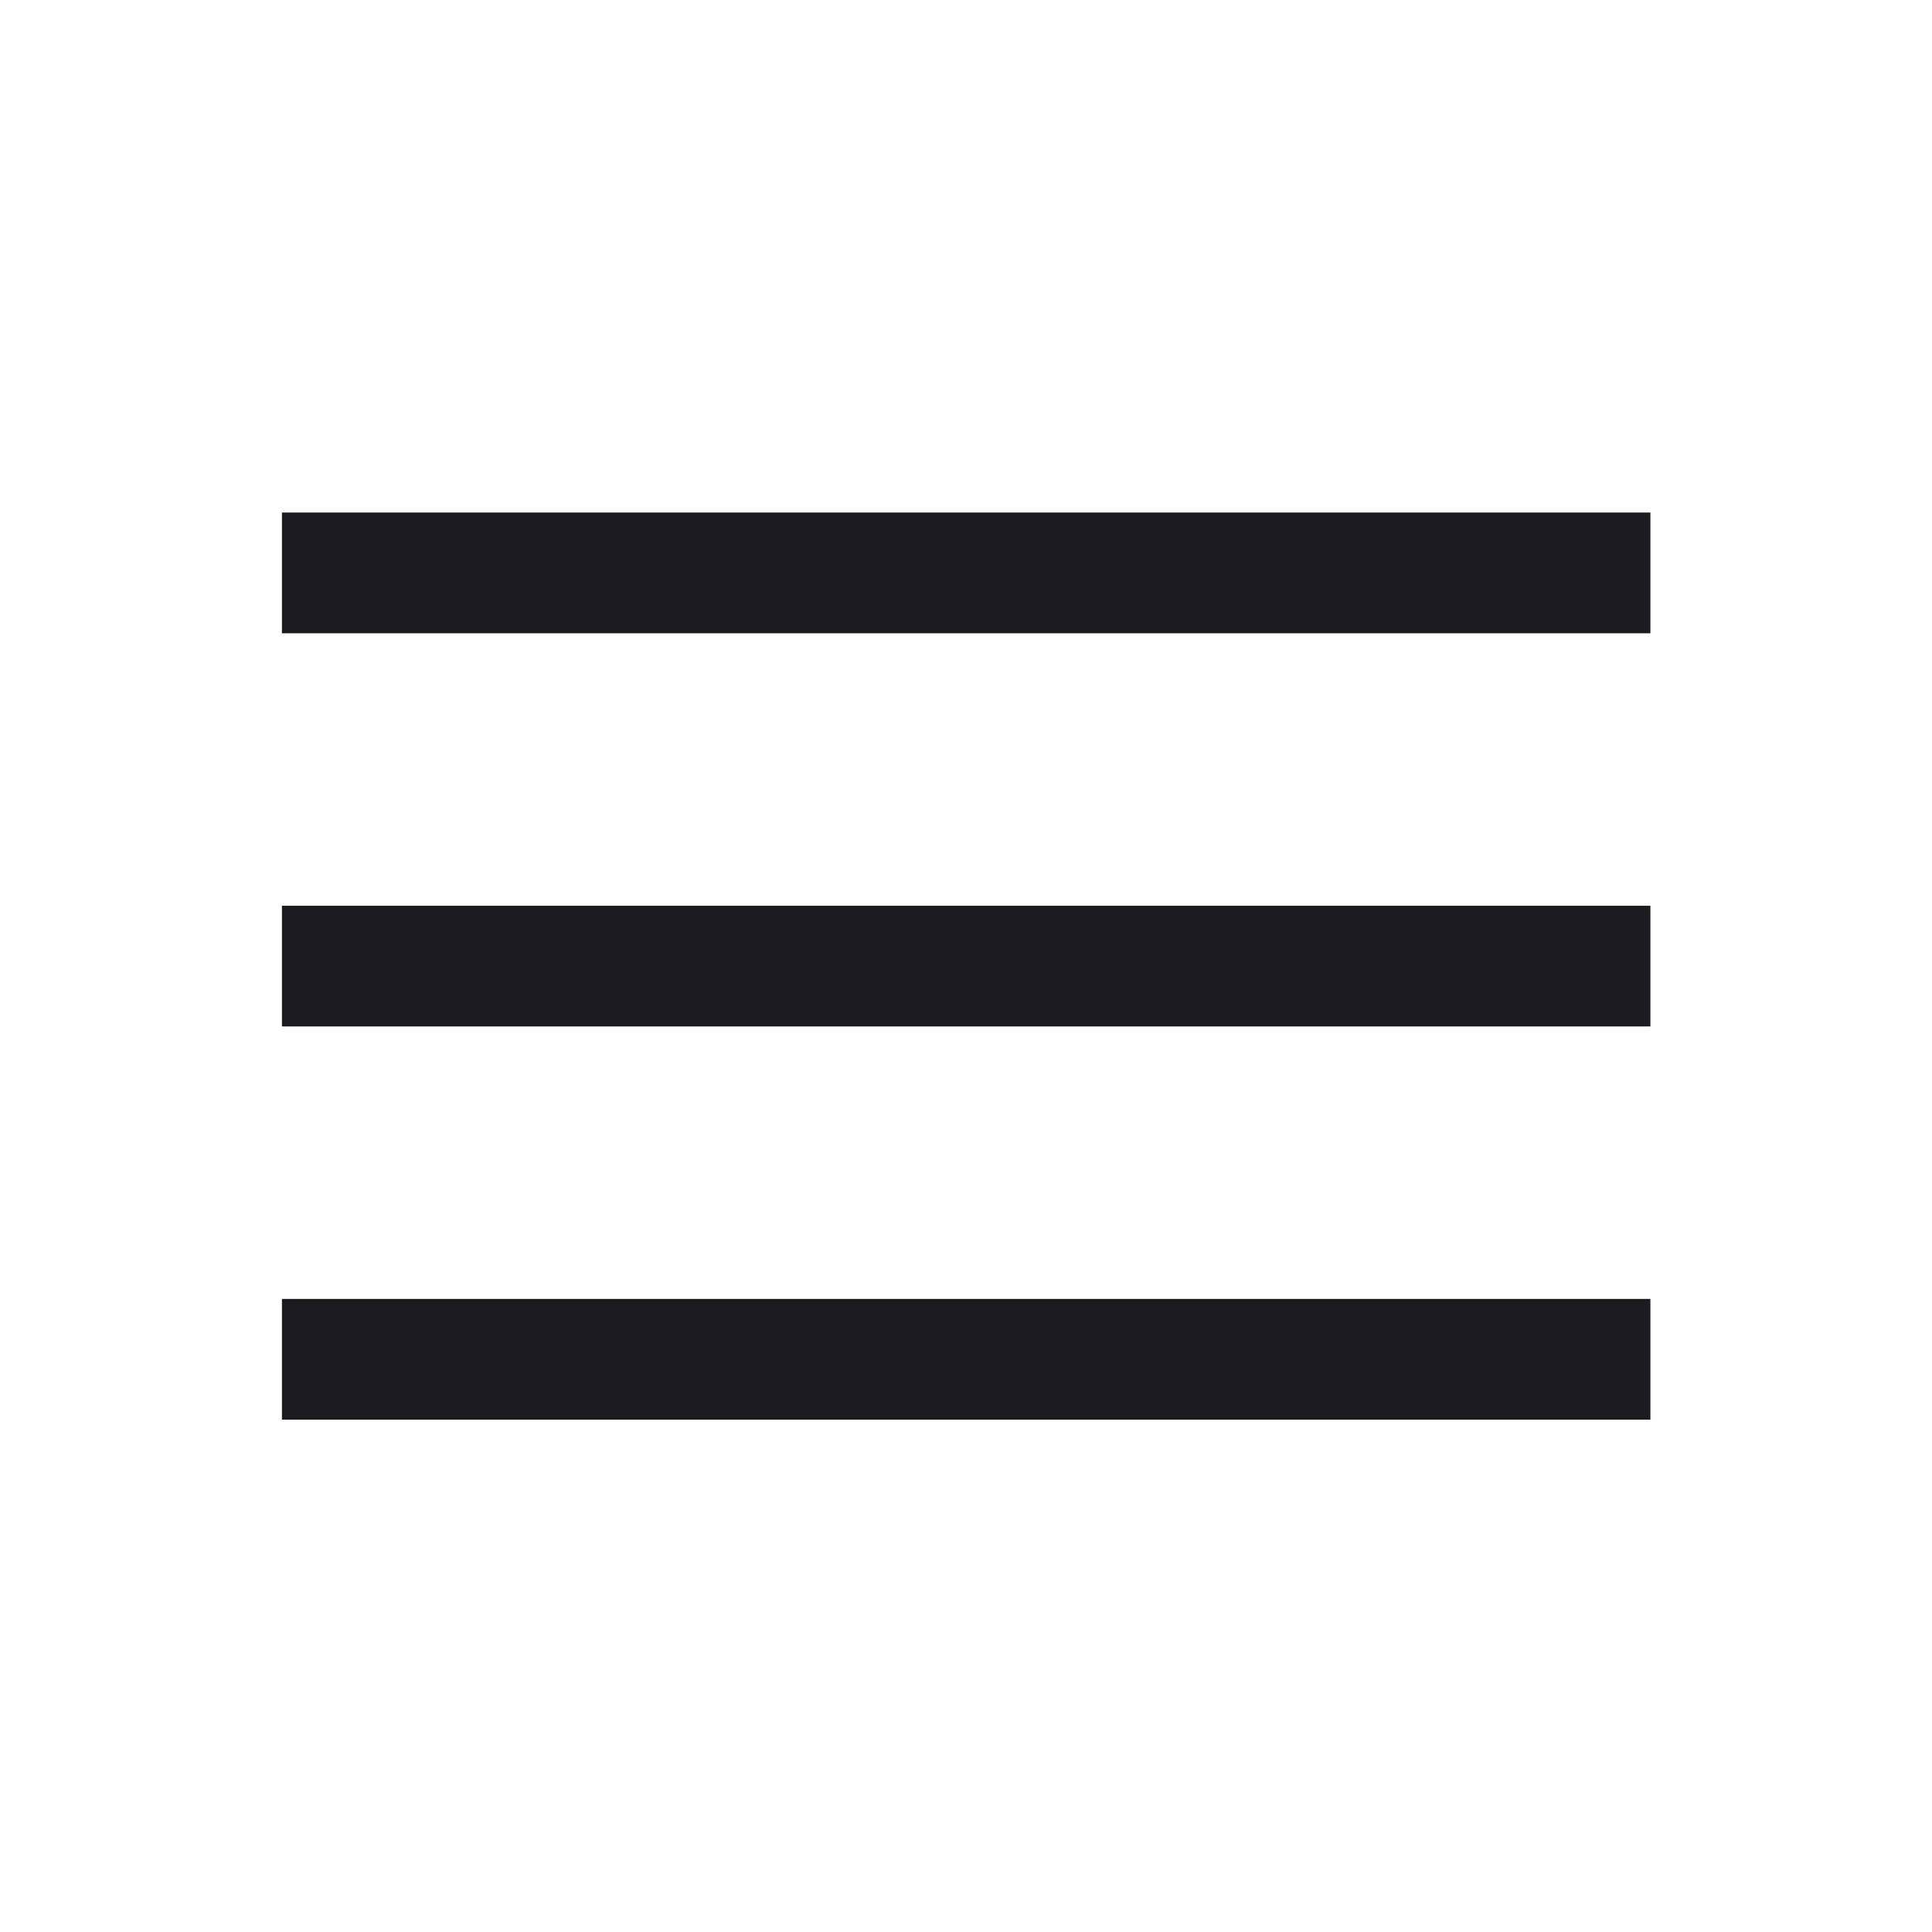 <svg width="28" height="28" viewBox="0 0 28 28" fill="none" xmlns="http://www.w3.org/2000/svg">
<mask id="mask0_499_2022" style="mask-type:alpha" maskUnits="userSpaceOnUse" x="0" y="0" width="28" height="28">
<rect width="28" height="28" fill="#D9D9D9"/>
</mask>
<g mask="url(#mask0_499_2022)">
<path d="M4.086 20.575V18.825H23.919V20.575H4.086ZM4.086 14.876V13.127H23.919V14.876H4.086ZM4.086 9.178V7.428H23.919V9.178H4.086Z" fill="#1C1B1F"/>
</g>
</svg>
